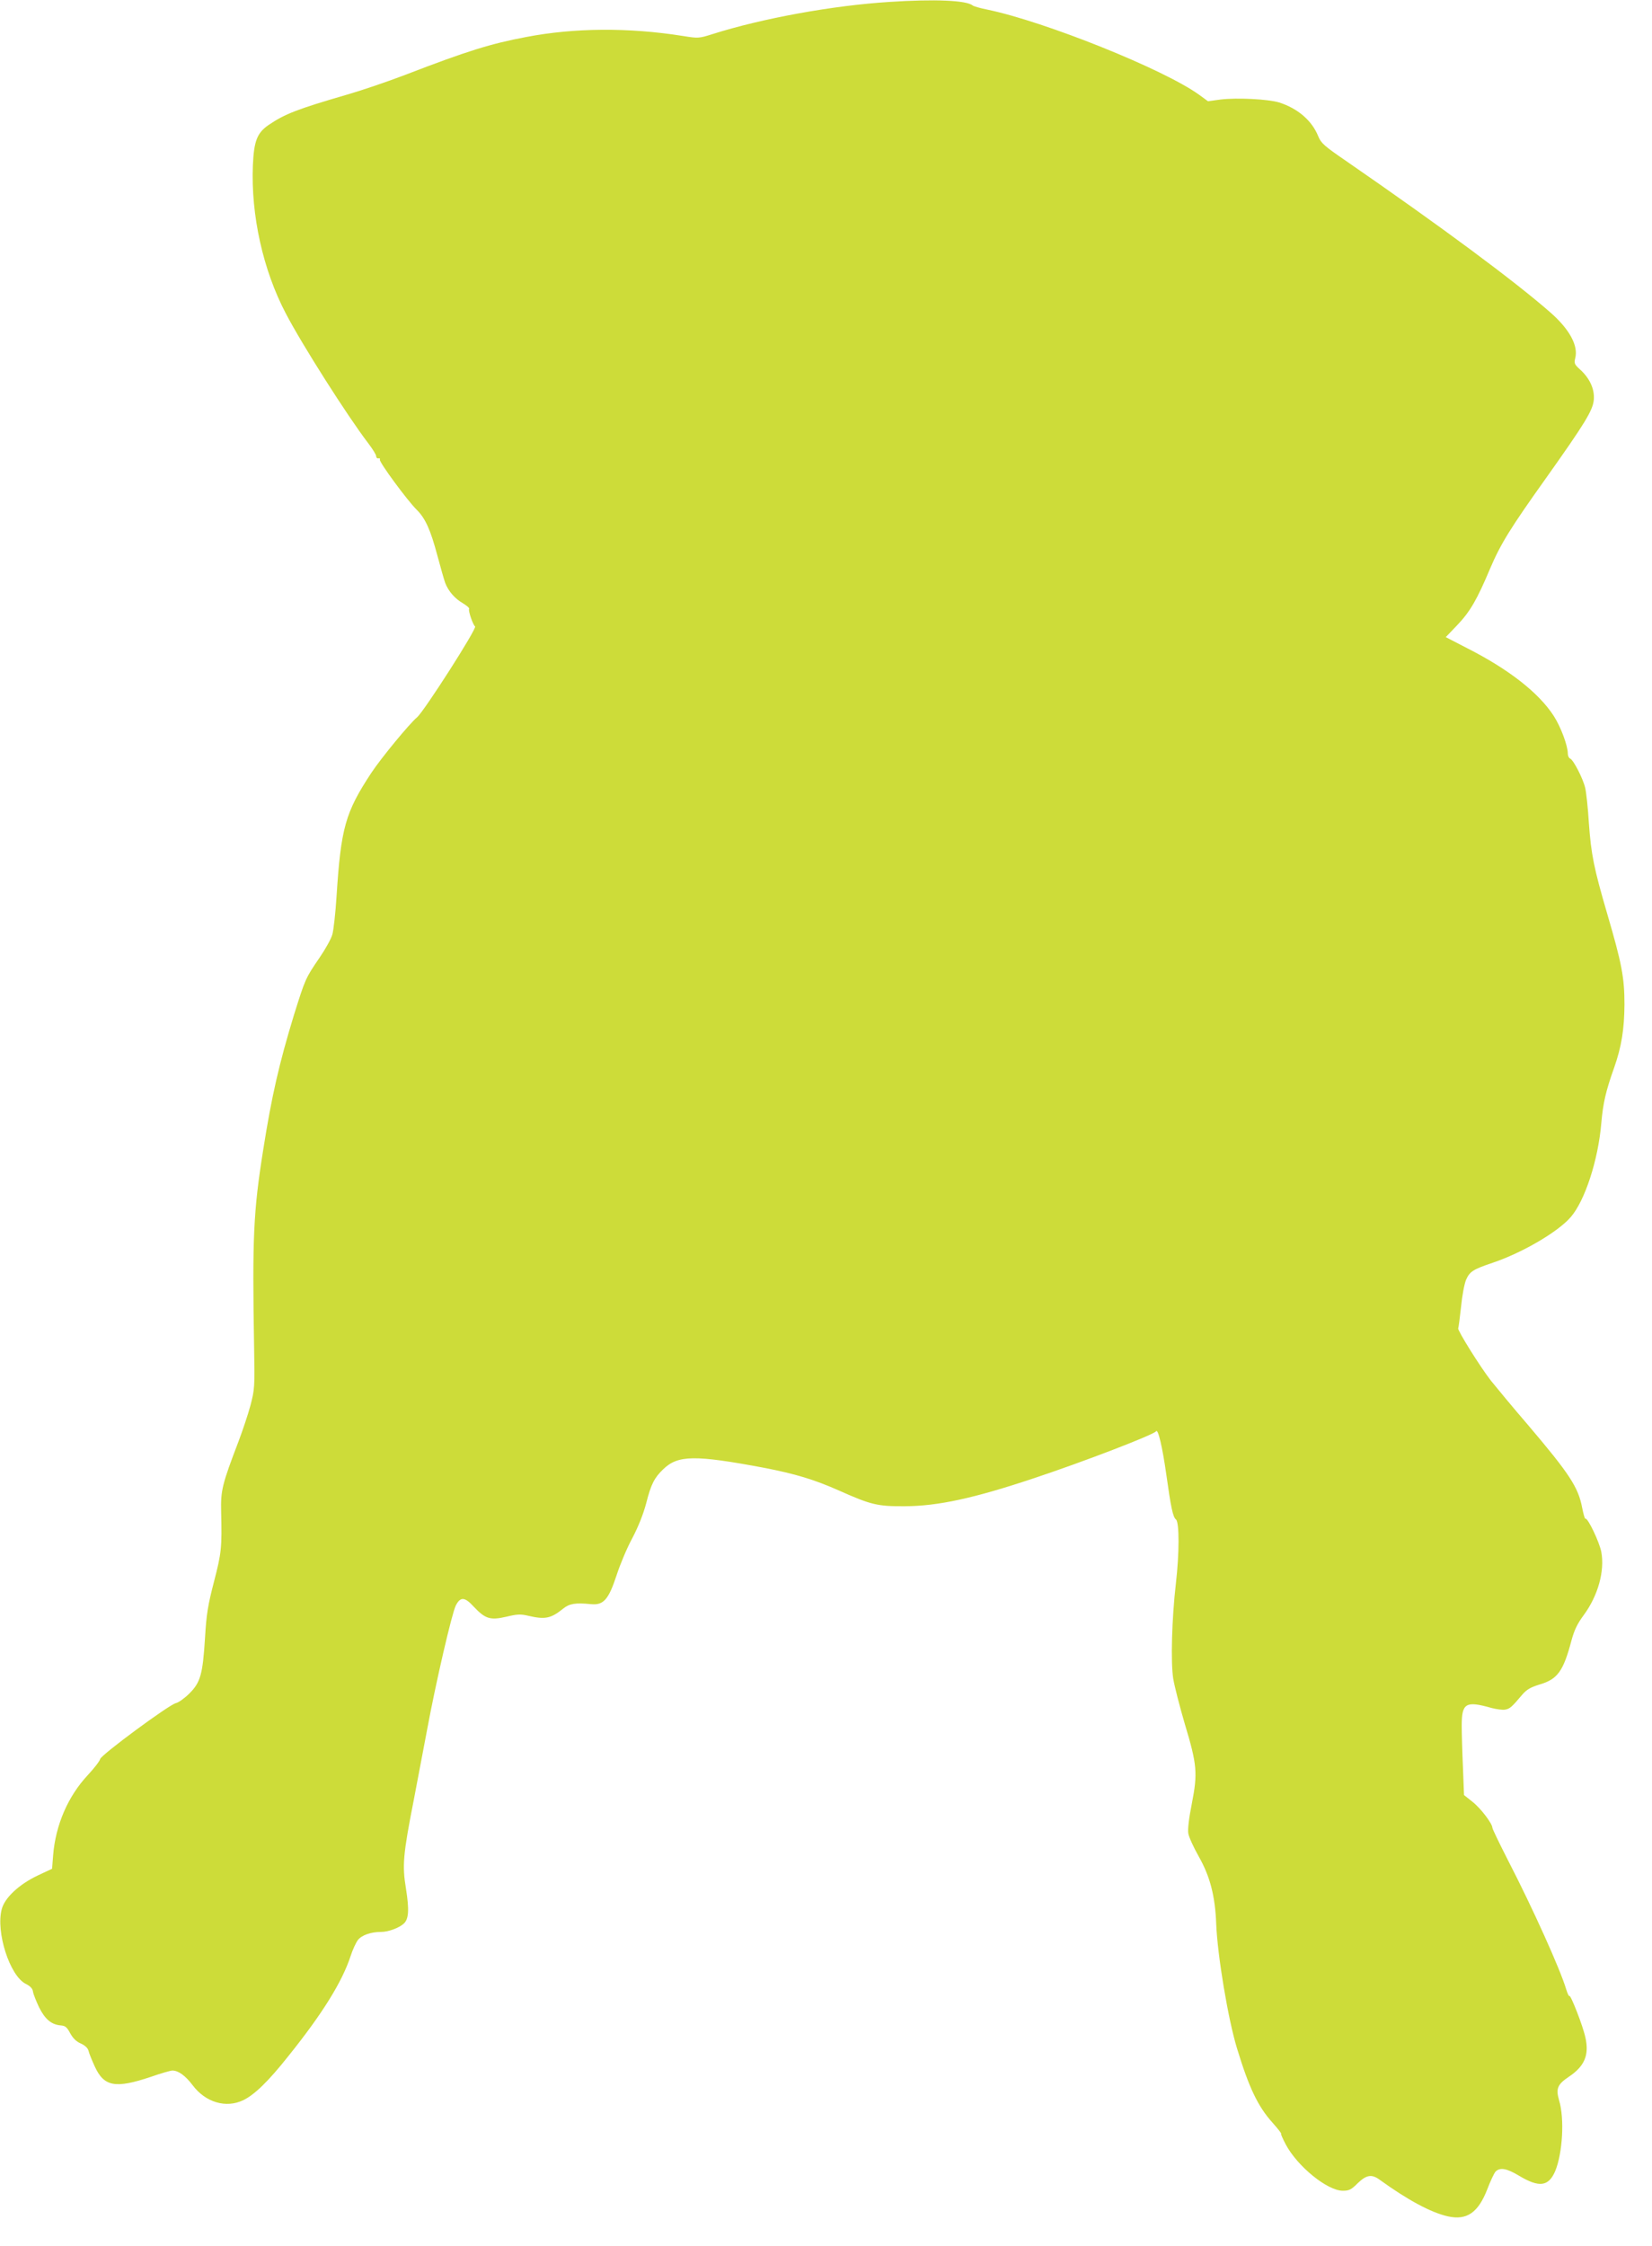 <?xml version="1.0" standalone="no"?>
<!DOCTYPE svg PUBLIC "-//W3C//DTD SVG 20010904//EN"
 "http://www.w3.org/TR/2001/REC-SVG-20010904/DTD/svg10.dtd">
<svg version="1.0" xmlns="http://www.w3.org/2000/svg"
 width="942pt" height="1280pt" viewBox="0 0 942 1280"
 preserveAspectRatio="xMidYMid meet">
<g transform="translate(0,1280) scale(0.1,-0.1)"
fill="#cddc39" stroke="none">
<path d="M5072 12789 c-323 -20 -727 -94 -1008 -183 -79 -25 -82 -25 -170 -11
-308 49 -619 47 -894 -6 -202 -38 -337 -80 -685 -214 -104 -40 -255 -91 -335
-114 -285 -83 -355 -110 -448 -173 -66 -45 -84 -92 -90 -229 -12 -285 58 -598
187 -844 93 -179 355 -590 470 -740 25 -33 46 -66 46 -75 0 -8 6 -14 13 -12 8
1 11 -2 8 -7 -7 -11 156 -233 211 -287 49 -49 78 -114 117 -260 19 -71 39
-141 45 -157 18 -46 54 -88 99 -114 23 -14 40 -28 37 -33 -6 -10 22 -92 34
-100 14 -8 -292 -486 -331 -518 -43 -36 -204 -231 -261 -317 -148 -225 -173
-313 -198 -704 -6 -95 -17 -193 -24 -217 -7 -25 -40 -84 -73 -132 -81 -118
-82 -123 -146 -327 -84 -275 -127 -462 -175 -767 -56 -351 -63 -501 -52 -1128
4 -226 3 -238 -21 -330 -14 -52 -45 -144 -68 -205 -93 -243 -102 -279 -99
-400 5 -206 2 -234 -41 -400 -35 -135 -43 -185 -51 -320 -13 -208 -26 -253
-89 -316 -27 -27 -62 -52 -77 -55 -39 -9 -427 -295 -432 -319 -2 -11 -34 -52
-71 -92 -113 -121 -183 -284 -197 -456 l-6 -77 -83 -39 c-105 -50 -187 -126
-204 -191 -35 -130 46 -381 137 -426 26 -13 39 -27 41 -44 2 -14 18 -54 35
-90 34 -68 71 -99 125 -103 24 -2 34 -10 52 -44 16 -29 35 -48 61 -59 24 -11
40 -26 44 -42 3 -14 19 -53 35 -88 53 -116 117 -128 320 -60 57 20 113 36 123
36 34 0 74 -29 115 -83 74 -99 191 -133 289 -86 64 31 143 107 257 251 193
240 307 423 355 570 12 37 31 78 42 92 22 28 74 46 132 46 41 0 101 22 129 47
29 26 32 79 13 199 -22 133 -17 194 45 509 21 110 55 288 75 395 49 266 142
667 164 710 26 51 51 50 102 -6 66 -70 94 -79 185 -58 62 15 82 16 125 6 98
-23 130 -16 201 41 35 28 69 34 158 25 71 -7 100 25 146 165 20 62 60 157 90
212 34 65 62 135 79 199 27 107 46 144 97 193 84 81 180 82 575 8 180 -35 286
-67 428 -130 182 -81 218 -90 375 -89 189 1 392 45 734 159 289 96 686 249
698 268 11 18 36 -88 58 -243 27 -193 38 -246 56 -260 19 -17 19 -193 -1 -365
-23 -198 -30 -449 -15 -542 7 -43 37 -159 66 -258 70 -232 74 -280 40 -454
-17 -84 -24 -147 -20 -170 3 -20 30 -79 60 -132 64 -113 93 -225 99 -383 7
-180 68 -545 119 -711 68 -223 119 -330 202 -422 31 -35 53 -63 49 -63 -3 0 9
-28 27 -62 67 -125 237 -263 325 -263 36 0 48 6 85 43 50 48 80 53 126 19 159
-115 291 -186 388 -208 108 -24 173 21 225 155 17 45 38 89 46 99 25 27 64 20
134 -22 115 -69 169 -63 207 26 42 101 54 299 22 404 -19 66 -9 90 55 133 90
60 118 124 95 225 -14 66 -84 244 -91 236 -3 -3 -11 14 -18 37 -34 115 -192
465 -332 736 -49 96 -89 179 -89 185 0 24 -67 112 -113 148 l-49 39 -6 157
c-4 87 -7 195 -7 239 0 129 23 142 171 100 28 -7 62 -12 77 -9 27 5 37 14 97
85 25 29 47 42 99 58 102 30 135 75 181 248 17 63 34 98 71 148 81 110 120
250 100 359 -10 55 -78 198 -91 190 -3 -2 -11 26 -18 61 -22 118 -72 194 -309
473 -88 102 -182 216 -211 252 -61 78 -193 289 -187 299 2 3 9 58 16 121 6 63
19 133 29 156 21 47 40 59 153 97 166 56 369 174 443 259 81 93 157 324 175
537 10 115 26 183 73 315 42 119 58 219 59 360 0 153 -15 233 -98 516 -76 260
-92 338 -105 519 -5 85 -15 175 -21 200 -12 52 -67 160 -86 167 -7 3 -13 15
-13 28 0 45 -40 153 -81 216 -85 131 -256 265 -495 386 l-120 62 67 70 c72 76
111 143 186 321 60 141 116 231 320 517 220 310 265 383 271 443 6 60 -22 123
-77 173 -33 30 -36 36 -29 65 19 71 -32 165 -140 260 -204 179 -622 489 -1167
865 -124 85 -142 101 -158 140 -36 90 -117 159 -223 193 -63 19 -238 28 -332
17 l-74 -10 -52 38 c-202 145 -875 415 -1205 484 -41 8 -79 19 -85 24 -35 29
-216 37 -474 20z"/>
</g>
</svg>
